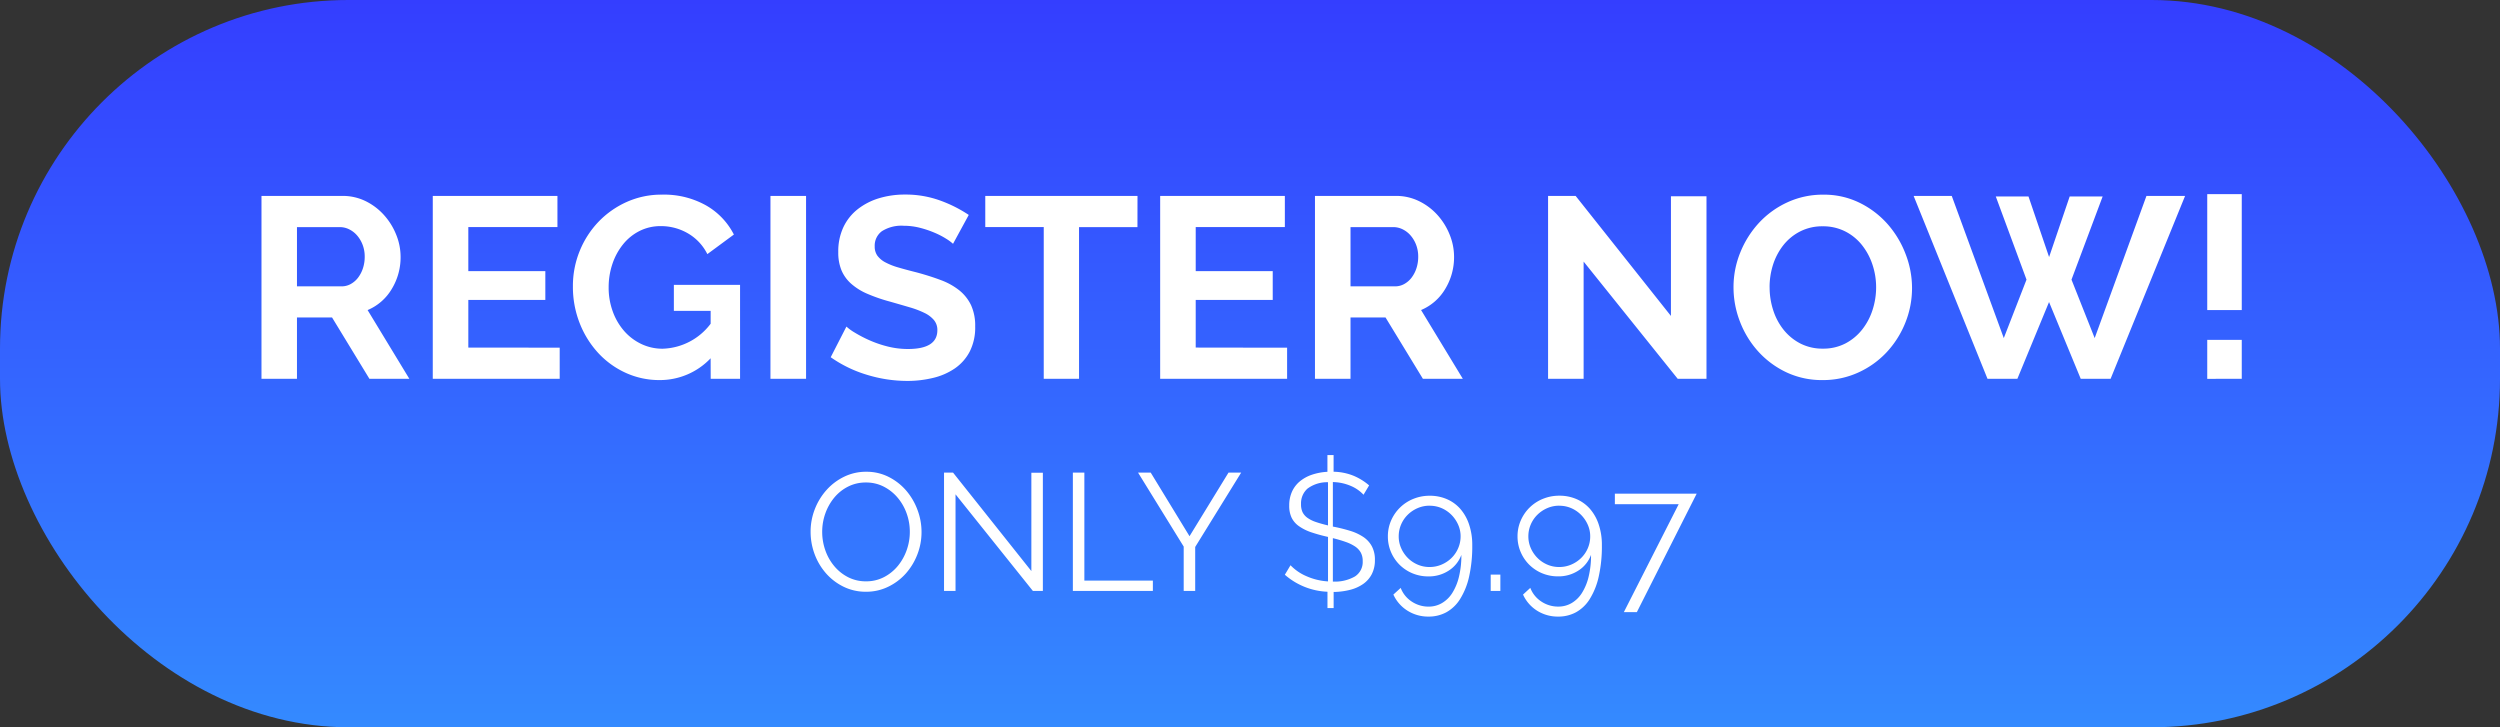 <svg xmlns="http://www.w3.org/2000/svg" width="165" height="48"><rect width="100%" height="100%" fill="#333333" stroke="none"/><defs><linearGradient id="a" x1=".5" x2=".5" y2="1" gradientUnits="objectBoundingBox"><stop offset="0" stop-color="#343eff"/><stop offset="1" stop-color="#348aff"/></linearGradient></defs><g data-name="Group 2415" transform="translate(-1151 -12)"><rect data-name="Rectangle 6" width="165" height="48" rx="23" transform="translate(1151 12)" fill="url(#a)"/><path data-name="Path 21646" d="M1168.258 37V24.93h5.342a3.426 3.426 0 0 1 1.539.349 3.98 3.98 0 0 1 1.211.921 4.332 4.332 0 0 1 .8 1.292 3.886 3.886 0 0 1 .289 1.453 4.014 4.014 0 0 1-.587 2.134 3.366 3.366 0 0 1-1.59 1.386l2.754 4.535h-2.635l-2.465-4.046h-2.316V37Zm2.342-6.1h2.945a1.241 1.241 0 0 0 .6-.153 1.544 1.544 0 0 0 .484-.417 2.076 2.076 0 0 0 .323-.62 2.4 2.4 0 0 0 .119-.765 2.18 2.18 0 0 0-.136-.782 2.041 2.041 0 0 0-.366-.621 1.653 1.653 0 0 0-.527-.408 1.368 1.368 0 0 0-.6-.144h-2.842Zm17.34 4.046V37h-8.377V24.93h8.228v2.057h-5.882v2.907h5.083v1.9h-5.083v3.145Zm9.962.7a4.615 4.615 0 0 1-3.362 1.439 5.331 5.331 0 0 1-2.24-.476 5.653 5.653 0 0 1-1.814-1.309 6.256 6.256 0 0 1-1.224-1.963 6.529 6.529 0 0 1-.45-2.44 6.09 6.09 0 0 1 .45-2.337 6.091 6.091 0 0 1 1.238-1.921 5.947 5.947 0 0 1 1.861-1.309 5.584 5.584 0 0 1 2.329-.484 5.658 5.658 0 0 1 2.915.714 4.62 4.62 0 0 1 1.831 1.92l-1.751 1.292a3.249 3.249 0 0 0-1.285-1.372 3.525 3.525 0 0 0-1.794-.476 3.058 3.058 0 0 0-1.4.323 3.285 3.285 0 0 0-1.088.884 4.172 4.172 0 0 0-.7 1.292 4.809 4.809 0 0 0-.247 1.547 4.569 4.569 0 0 0 .272 1.589 4.049 4.049 0 0 0 .748 1.283 3.5 3.5 0 0 0 1.131.859 3.234 3.234 0 0 0 1.419.314 4.114 4.114 0 0 0 3.162-1.649v-.85h-2.428V30.8h4.369V37h-1.938ZM1201.85 37V24.93h2.35V37Zm12.05-8.908a2.9 2.9 0 0 0-.434-.323 5.268 5.268 0 0 0-.765-.4 6.589 6.589 0 0 0-.978-.332 4.269 4.269 0 0 0-1.071-.136 2.4 2.4 0 0 0-1.445.357 1.181 1.181 0 0 0-.476 1 1.031 1.031 0 0 0 .178.62 1.543 1.543 0 0 0 .519.434 4.362 4.362 0 0 0 .858.34q.519.153 1.2.323.884.238 1.606.51a4.353 4.353 0 0 1 1.224.68 2.808 2.808 0 0 1 .774.977 3.24 3.24 0 0 1 .272 1.4 3.493 3.493 0 0 1-.362 1.665 3.071 3.071 0 0 1-.987 1.113 4.286 4.286 0 0 1-1.428.621 7.165 7.165 0 0 1-1.692.2 9.086 9.086 0 0 1-2.686-.408 8.293 8.293 0 0 1-2.38-1.156l1.037-2.023a3.276 3.276 0 0 0 .553.4 8.445 8.445 0 0 0 .944.493 7.34 7.34 0 0 0 1.207.417 5.454 5.454 0 0 0 1.36.17q1.938 0 1.938-1.241a1.018 1.018 0 0 0-.221-.663 1.874 1.874 0 0 0-.629-.476 6.021 6.021 0 0 0-.986-.374q-.578-.17-1.292-.374a10.984 10.984 0 0 1-1.5-.518 3.955 3.955 0 0 1-1.062-.663 2.485 2.485 0 0 1-.638-.884 3.062 3.062 0 0 1-.212-1.2 3.752 3.752 0 0 1 .335-1.641 3.3 3.3 0 0 1 .944-1.19 4.274 4.274 0 0 1 1.4-.723 5.8 5.8 0 0 1 1.717-.246 6.663 6.663 0 0 1 2.346.4 8.736 8.736 0 0 1 1.87.944Zm12.172-1.1h-3.856V37h-2.329V26.987h-3.859V24.93h10.047Zm9.877 7.956V37h-8.378V24.93h8.229v2.057h-5.883v2.907H1235v1.9h-5.083v3.145Zm1.839 2.052V24.93h5.338a3.426 3.426 0 0 1 1.538.349 3.98 3.98 0 0 1 1.215.918 4.332 4.332 0 0 1 .8 1.292 3.886 3.886 0 0 1 .289 1.453 4.014 4.014 0 0 1-.587 2.134 3.366 3.366 0 0 1-1.59 1.386l2.755 4.538h-2.635l-2.465-4.046h-2.312V37Zm2.346-6.1h2.941a1.241 1.241 0 0 0 .6-.153 1.544 1.544 0 0 0 .485-.417 2.077 2.077 0 0 0 .323-.62 2.4 2.4 0 0 0 .119-.765 2.18 2.18 0 0 0-.136-.782 2.041 2.041 0 0 0-.366-.621 1.653 1.653 0 0 0-.527-.408 1.368 1.368 0 0 0-.6-.144h-2.839Zm15.385-1.635V37h-2.346V24.93h1.819l6.29 7.922v-7.9h2.346V37h-1.9Zm15.776 7.82a5.484 5.484 0 0 1-2.405-.518 5.908 5.908 0 0 1-1.853-1.377 6.266 6.266 0 0 1-1.2-1.964 6.249 6.249 0 0 1-.425-2.261 6.066 6.066 0 0 1 .451-2.312 6.38 6.38 0 0 1 1.237-1.953 5.921 5.921 0 0 1 1.879-1.352 5.576 5.576 0 0 1 2.363-.5 5.3 5.3 0 0 1 2.389.535 5.966 5.966 0 0 1 1.844 1.4 6.457 6.457 0 0 1 1.19 1.972 6.2 6.2 0 0 1 .429 2.245 6.1 6.1 0 0 1-.442 2.3 6.254 6.254 0 0 1-1.224 1.938 5.885 5.885 0 0 1-1.87 1.343 5.576 5.576 0 0 1-2.363.504Zm-3.5-6.12a4.856 4.856 0 0 0 .238 1.513 4.039 4.039 0 0 0 .689 1.292 3.423 3.423 0 0 0 1.1.9 3.179 3.179 0 0 0 1.488.34 3.152 3.152 0 0 0 1.5-.349 3.426 3.426 0 0 0 1.105-.926 4.13 4.13 0 0 0 .68-1.3 4.83 4.83 0 0 0 .229-1.47 4.7 4.7 0 0 0-.246-1.513 4.172 4.172 0 0 0-.7-1.292 3.327 3.327 0 0 0-1.105-.892 3.208 3.208 0 0 0-1.47-.332 3.2 3.2 0 0 0-1.513.349 3.354 3.354 0 0 0-1.105.918 4.123 4.123 0 0 0-.672 1.292 4.83 4.83 0 0 0-.22 1.47Zm14.926-6h2.159l1.36 4 1.36-4h2.176l-2.057 5.491 1.53 3.859 3.417-9.384h2.55L1290.3 37h-1.972l-2.091-5.066-2.09 5.066h-1.972l-4.875-12.07h2.516l3.434 9.384 1.5-3.859Zm13.957 7.5v-7.65h2.278v7.65Zm0 4.539v-2.571h2.278V37Z" fill="#fff"/><path data-name="Path 29470" d="M1208.158 51.055a3.308 3.308 0 0 1-1.49-.335 3.705 3.705 0 0 1-1.161-.891 4.051 4.051 0 0 1-.748-1.27 4.193 4.193 0 0 1-.259-1.459 4.06 4.06 0 0 1 .28-1.5 4.124 4.124 0 0 1 .775-1.265 3.75 3.75 0 0 1 1.166-.875 3.291 3.291 0 0 1 1.452-.324 3.221 3.221 0 0 1 1.49.346 3.743 3.743 0 0 1 1.155.907 4.2 4.2 0 0 1 .739 1.271 4.118 4.118 0 0 1 .264 1.446 4.06 4.06 0 0 1-.28 1.5 4.11 4.11 0 0 1-.77 1.26 3.725 3.725 0 0 1-1.161.865 3.291 3.291 0 0 1-1.452.324Zm-2.893-3.955a3.638 3.638 0 0 0 .209 1.227 3.337 3.337 0 0 0 .594 1.045 2.92 2.92 0 0 0 .913.726 2.551 2.551 0 0 0 1.177.27 2.518 2.518 0 0 0 1.2-.286 2.924 2.924 0 0 0 .913-.748 3.456 3.456 0 0 0 .577-1.045 3.581 3.581 0 0 0 .2-1.188 3.554 3.554 0 0 0-.214-1.227 3.354 3.354 0 0 0-.6-1.039 2.956 2.956 0 0 0-.913-.72 2.527 2.527 0 0 0-1.166-.27 2.558 2.558 0 0 0-1.2.28 2.858 2.858 0 0 0-.913.742 3.456 3.456 0 0 0-.578 1.045 3.581 3.581 0 0 0-.199 1.188Zm8.8-2.475V51h-.759v-7.81h.594l5.17 6.5V43.2h.759V51h-.66Zm7.744 6.375v-7.81h.759v7.128h4.521V51Zm5.137-7.81 2.563 4.2 2.574-4.2h.836l-3.036 4.91V51h-.759v-2.926l-3.014-4.884Zm14.047 1.463a2.455 2.455 0 0 0-.841-.583 3.161 3.161 0 0 0-1.183-.253v2.937a10.561 10.561 0 0 1 1.139.281 3.275 3.275 0 0 1 .875.407 1.731 1.731 0 0 1 .561.616 1.872 1.872 0 0 1 .2.9 2 2 0 0 1-.2.924 1.805 1.805 0 0 1-.566.654 2.63 2.63 0 0 1-.864.391 4.623 4.623 0 0 1-1.094.143v1.063h-.407v-1.078a4.543 4.543 0 0 1-2.813-1.122l.374-.627a3.185 3.185 0 0 0 1.034.715 4.12 4.12 0 0 0 1.441.352v-2.937a10.507 10.507 0 0 1-1.116-.308 3.153 3.153 0 0 1-.8-.4 1.483 1.483 0 0 1-.484-.555 1.8 1.8 0 0 1-.16-.8 2.208 2.208 0 0 1 .181-.919 1.9 1.9 0 0 1 .517-.682 2.5 2.5 0 0 1 .8-.44 3.812 3.812 0 0 1 1.023-.193v-1.104h.407v1.1a3.666 3.666 0 0 1 1.3.258 3.845 3.845 0 0 1 1.045.643Zm-.055 4.378a1.153 1.153 0 0 0-.126-.561 1.175 1.175 0 0 0-.374-.4 2.678 2.678 0 0 0-.616-.3q-.368-.132-.853-.253v2.867a2.659 2.659 0 0 0 1.452-.335 1.13 1.13 0 0 0 .517-1.018Zm-4.07-3.762a1.213 1.213 0 0 0 .1.534 1.009 1.009 0 0 0 .324.374 2.12 2.12 0 0 0 .556.275q.336.116.8.226v-2.85a2.164 2.164 0 0 0-1.358.424 1.3 1.3 0 0 0-.422 1.017Zm5.732 2.131a2.588 2.588 0 0 1 .215-1.051 2.711 2.711 0 0 1 .585-.849 2.7 2.7 0 0 1 .875-.572 2.824 2.824 0 0 1 1.089-.209 2.8 2.8 0 0 1 1.133.226 2.5 2.5 0 0 1 .885.643 3.006 3.006 0 0 1 .578 1.029 4.212 4.212 0 0 1 .209 1.37 9.1 9.1 0 0 1-.209 2.073 4.7 4.7 0 0 1-.592 1.474 2.511 2.511 0 0 1-.908.875 2.431 2.431 0 0 1-1.177.286 2.561 2.561 0 0 1-1.383-.386 2.453 2.453 0 0 1-.938-1.067l.484-.44a1.873 1.873 0 0 0 .726.9 1.987 1.987 0 0 0 1.122.335 1.714 1.714 0 0 0 .88-.237 2.018 2.018 0 0 0 .676-.662 3.566 3.566 0 0 0 .44-1.067 5.938 5.938 0 0 0 .16-1.447 2.074 2.074 0 0 1-.831 1.034 2.387 2.387 0 0 1-1.336.385 2.709 2.709 0 0 1-1.051-.2 2.652 2.652 0 0 1-.852-.561 2.633 2.633 0 0 1-.572-.842 2.58 2.58 0 0 1-.208-1.04Zm2.75-2.024a1.959 1.959 0 0 0-.786.16 2.122 2.122 0 0 0-.649.434 2.009 2.009 0 0 0-.44.643 1.959 1.959 0 0 0-.16.787 1.9 1.9 0 0 0 .165.786 2.134 2.134 0 0 0 .44.643 2.055 2.055 0 0 0 .644.435 1.959 1.959 0 0 0 .786.159 2 2 0 0 0 .792-.159 2.1 2.1 0 0 0 .655-.435 2.009 2.009 0 0 0 .44-.643 1.959 1.959 0 0 0 .163-.786 1.877 1.877 0 0 0-.165-.776 2.154 2.154 0 0 0-.445-.649 2.074 2.074 0 0 0-.649-.44 1.959 1.959 0 0 0-.792-.156Zm4.036 5.624v-1.078h.638V51Zm1.771-3.6a2.588 2.588 0 0 1 .215-1.051 2.711 2.711 0 0 1 .583-.852 2.7 2.7 0 0 1 .875-.572 2.824 2.824 0 0 1 1.089-.209 2.8 2.8 0 0 1 1.133.226 2.5 2.5 0 0 1 .885.643 3.006 3.006 0 0 1 .578 1.029 4.212 4.212 0 0 1 .209 1.37 9.1 9.1 0 0 1-.209 2.073 4.7 4.7 0 0 1-.59 1.477 2.511 2.511 0 0 1-.908.875 2.431 2.431 0 0 1-1.177.286 2.561 2.561 0 0 1-1.386-.385 2.453 2.453 0 0 1-.934-1.068l.48-.442a1.873 1.873 0 0 0 .726.9 1.987 1.987 0 0 0 1.122.335 1.714 1.714 0 0 0 .884-.235 2.018 2.018 0 0 0 .676-.665 3.566 3.566 0 0 0 .44-1.067 5.938 5.938 0 0 0 .16-1.447 2.074 2.074 0 0 1-.831 1.034 2.387 2.387 0 0 1-1.336.385 2.709 2.709 0 0 1-1.051-.2 2.652 2.652 0 0 1-.852-.561 2.633 2.633 0 0 1-.572-.842 2.58 2.58 0 0 1-.209-1.037Zm2.75-2.024a1.959 1.959 0 0 0-.786.16 2.122 2.122 0 0 0-.649.434 2.009 2.009 0 0 0-.44.643 1.959 1.959 0 0 0-.16.787 1.9 1.9 0 0 0 .165.786 2.134 2.134 0 0 0 .44.643 2.055 2.055 0 0 0 .644.435 1.959 1.959 0 0 0 .786.159 2 2 0 0 0 .792-.159 2.1 2.1 0 0 0 .655-.435 2.009 2.009 0 0 0 .44-.643 1.959 1.959 0 0 0 .16-.786 1.877 1.877 0 0 0-.165-.776 2.154 2.154 0 0 0-.445-.649 2.074 2.074 0 0 0-.649-.44 1.959 1.959 0 0 0-.788-.156Zm7.887-.1h-4.213v-.693h5.4l-3.948 7.817h-.858Z" fill="#fff"/></g></svg>